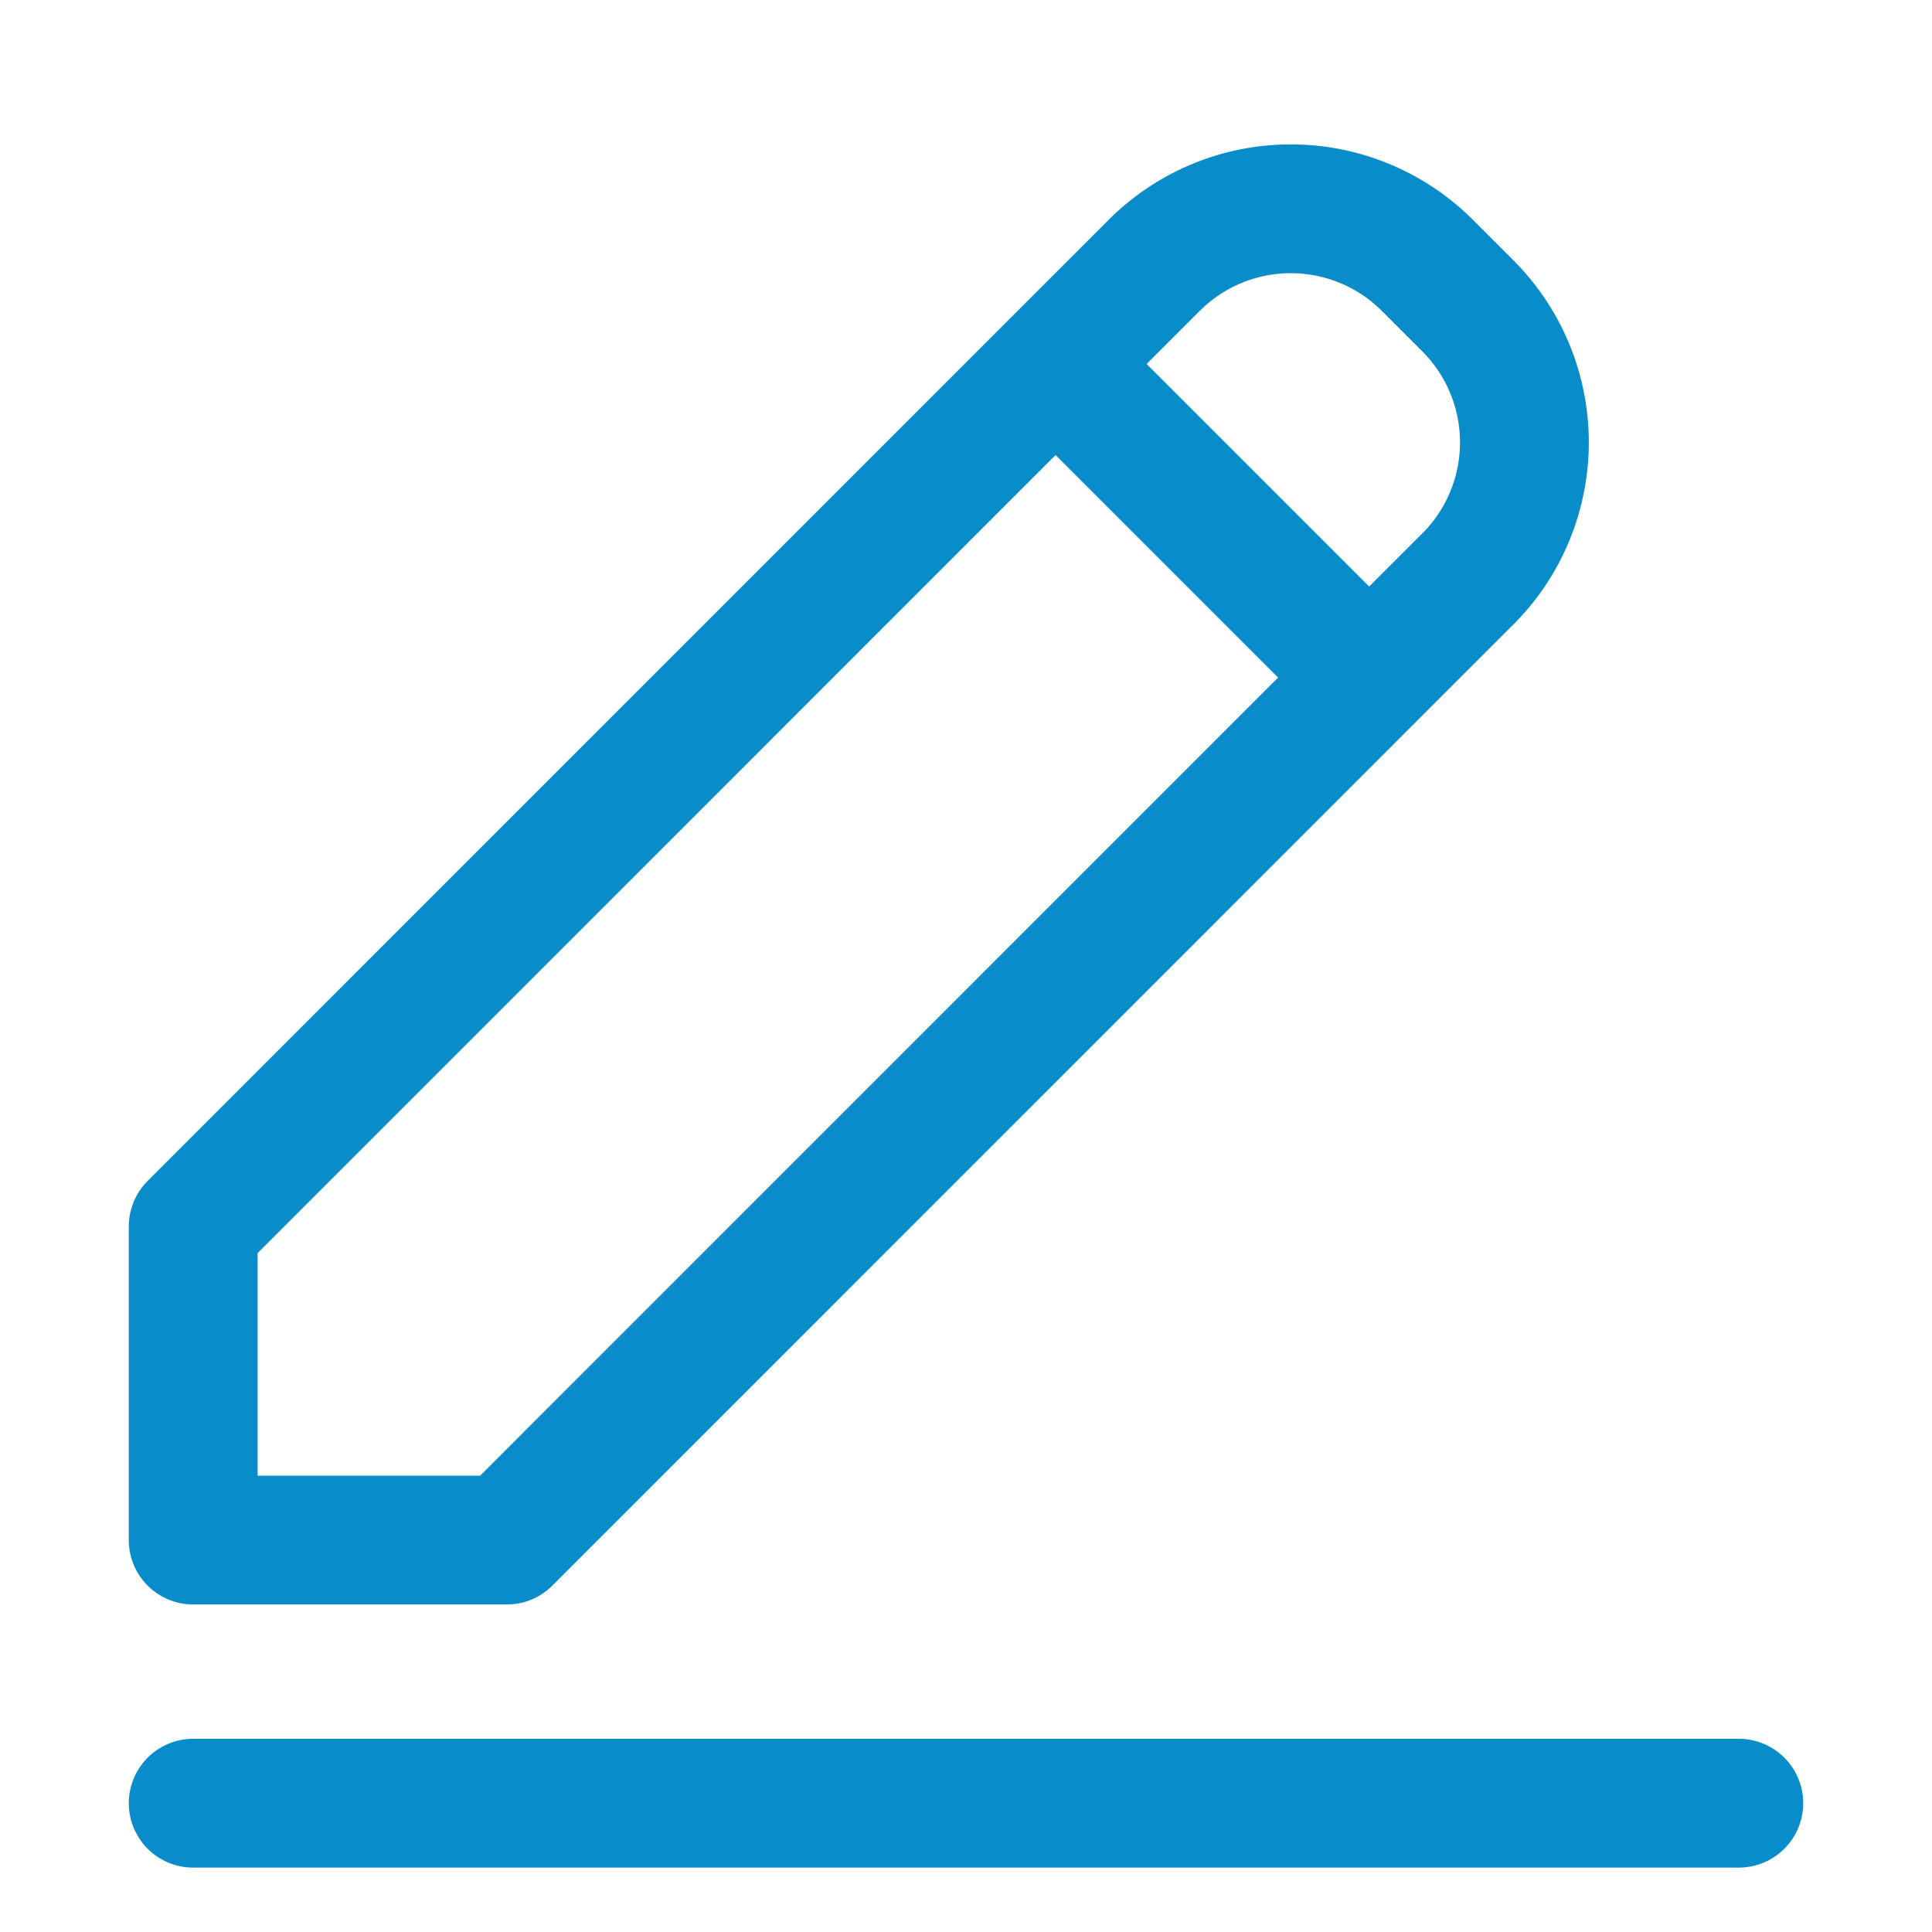 <svg xmlns="http://www.w3.org/2000/svg" width="30" height="30" viewBox="0 0 30 30">
    <g fill="none" fill-rule="evenodd">
        <path d="M0 0h30v30H0z"/>
        <g stroke="#088CCA" stroke-linecap="round" stroke-linejoin="round" stroke-width="2">
            <path d="M22.792 8.99L7.87 23.914H3v-4.87L17.922 4.121a3 3 0 0 1 4.243 0l.627.627a3 3 0 0 1 0 4.243zM3 28h24M16.391 5.652l4.87 4.87"/>
        </g>
    </g>
</svg>
